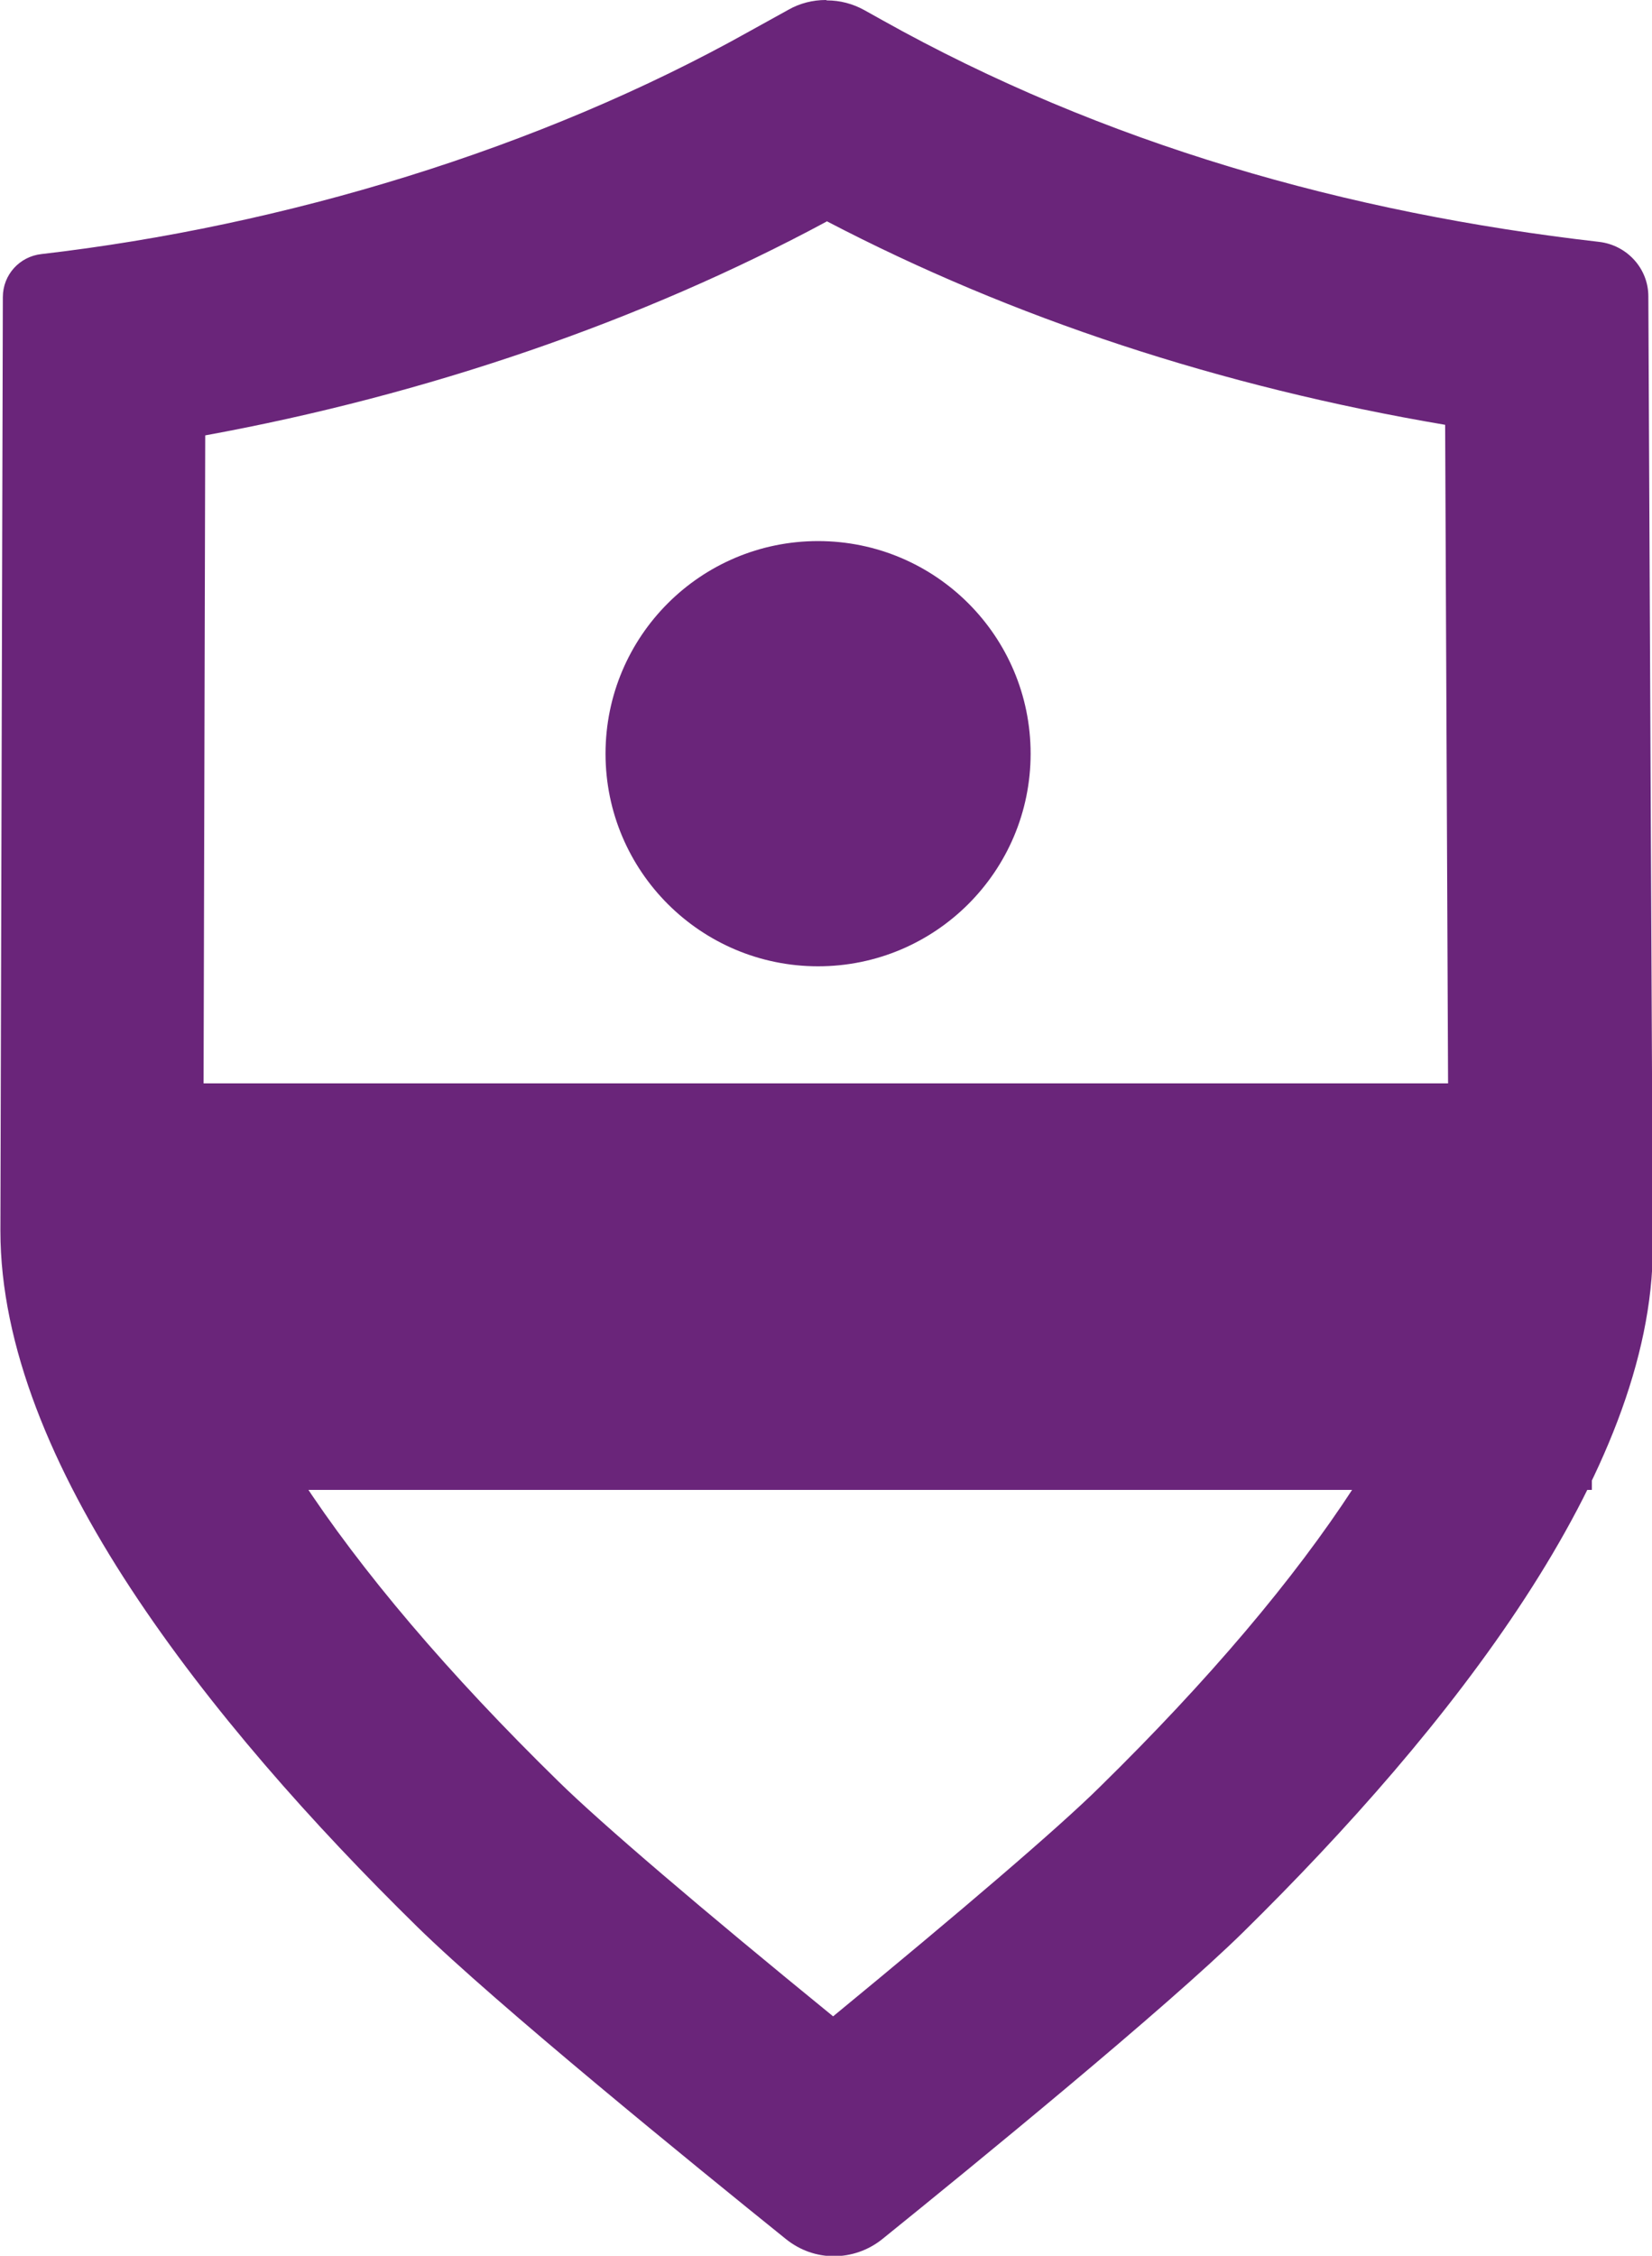 <?xml version="1.0" encoding="UTF-8"?>
<svg id="Layer_2" data-name="Layer 2" xmlns="http://www.w3.org/2000/svg" viewBox="0 0 40.65 55.49">
  <defs>
    <style>
      .cls-1 {
        fill: #6a257a;
        stroke-width: 0px;
      }
    </style>
  </defs>
  <g id="Layer_2-2" data-name="Layer 2">
    <g id="Safety">
      <path class="cls-1" d="m21.84,4.61h0,0m-1.5.83c4.58,2.39,9.68,4.07,15.22,5.01l.09,20.21c0,1.07-.41,2.96-2.34,5.93-1.47,2.26-3.57,4.74-6.24,7.36-1.02,1.01-3.42,3.06-6.57,5.65-3.24-2.64-5.7-4.74-6.75-5.77-2.72-2.66-4.86-5.18-6.36-7.48-1.98-3.03-2.39-4.97-2.39-6.05l.05-19.59c5.43-.99,10.74-2.81,15.29-5.26m-15.28,1.88h0,0M20.32,0c-.32,0-.64.08-.92.24l-.94.52C13.27,3.67,6.98,5.56,1.02,6.25c-.54.06-.95.51-.95,1.06l-.06,22.97c0,2.83,1.28,5.86,3.21,8.8s4.49,5.81,7.05,8.32c1.94,1.9,6.81,5.86,9.07,7.68.35.28.76.42,1.18.42s.84-.14,1.19-.42c2.23-1.8,6.99-5.69,8.89-7.56,2.52-2.48,5.03-5.3,6.92-8.2s3.15-5.87,3.15-8.65l-.11-23.38c0-.69-.53-1.26-1.21-1.34-6.2-.71-12.2-2.41-17.65-5.46l-.43-.24c-.29-.16-.6-.24-.92-.24h0Z"/>
      <rect class="cls-1" x="4.03" y="26.65" width="35.14" height="10"/>
      <circle class="cls-1" cx="20.13" cy="18.54" r="5.23"/>
    </g>
  </g>
</svg>
